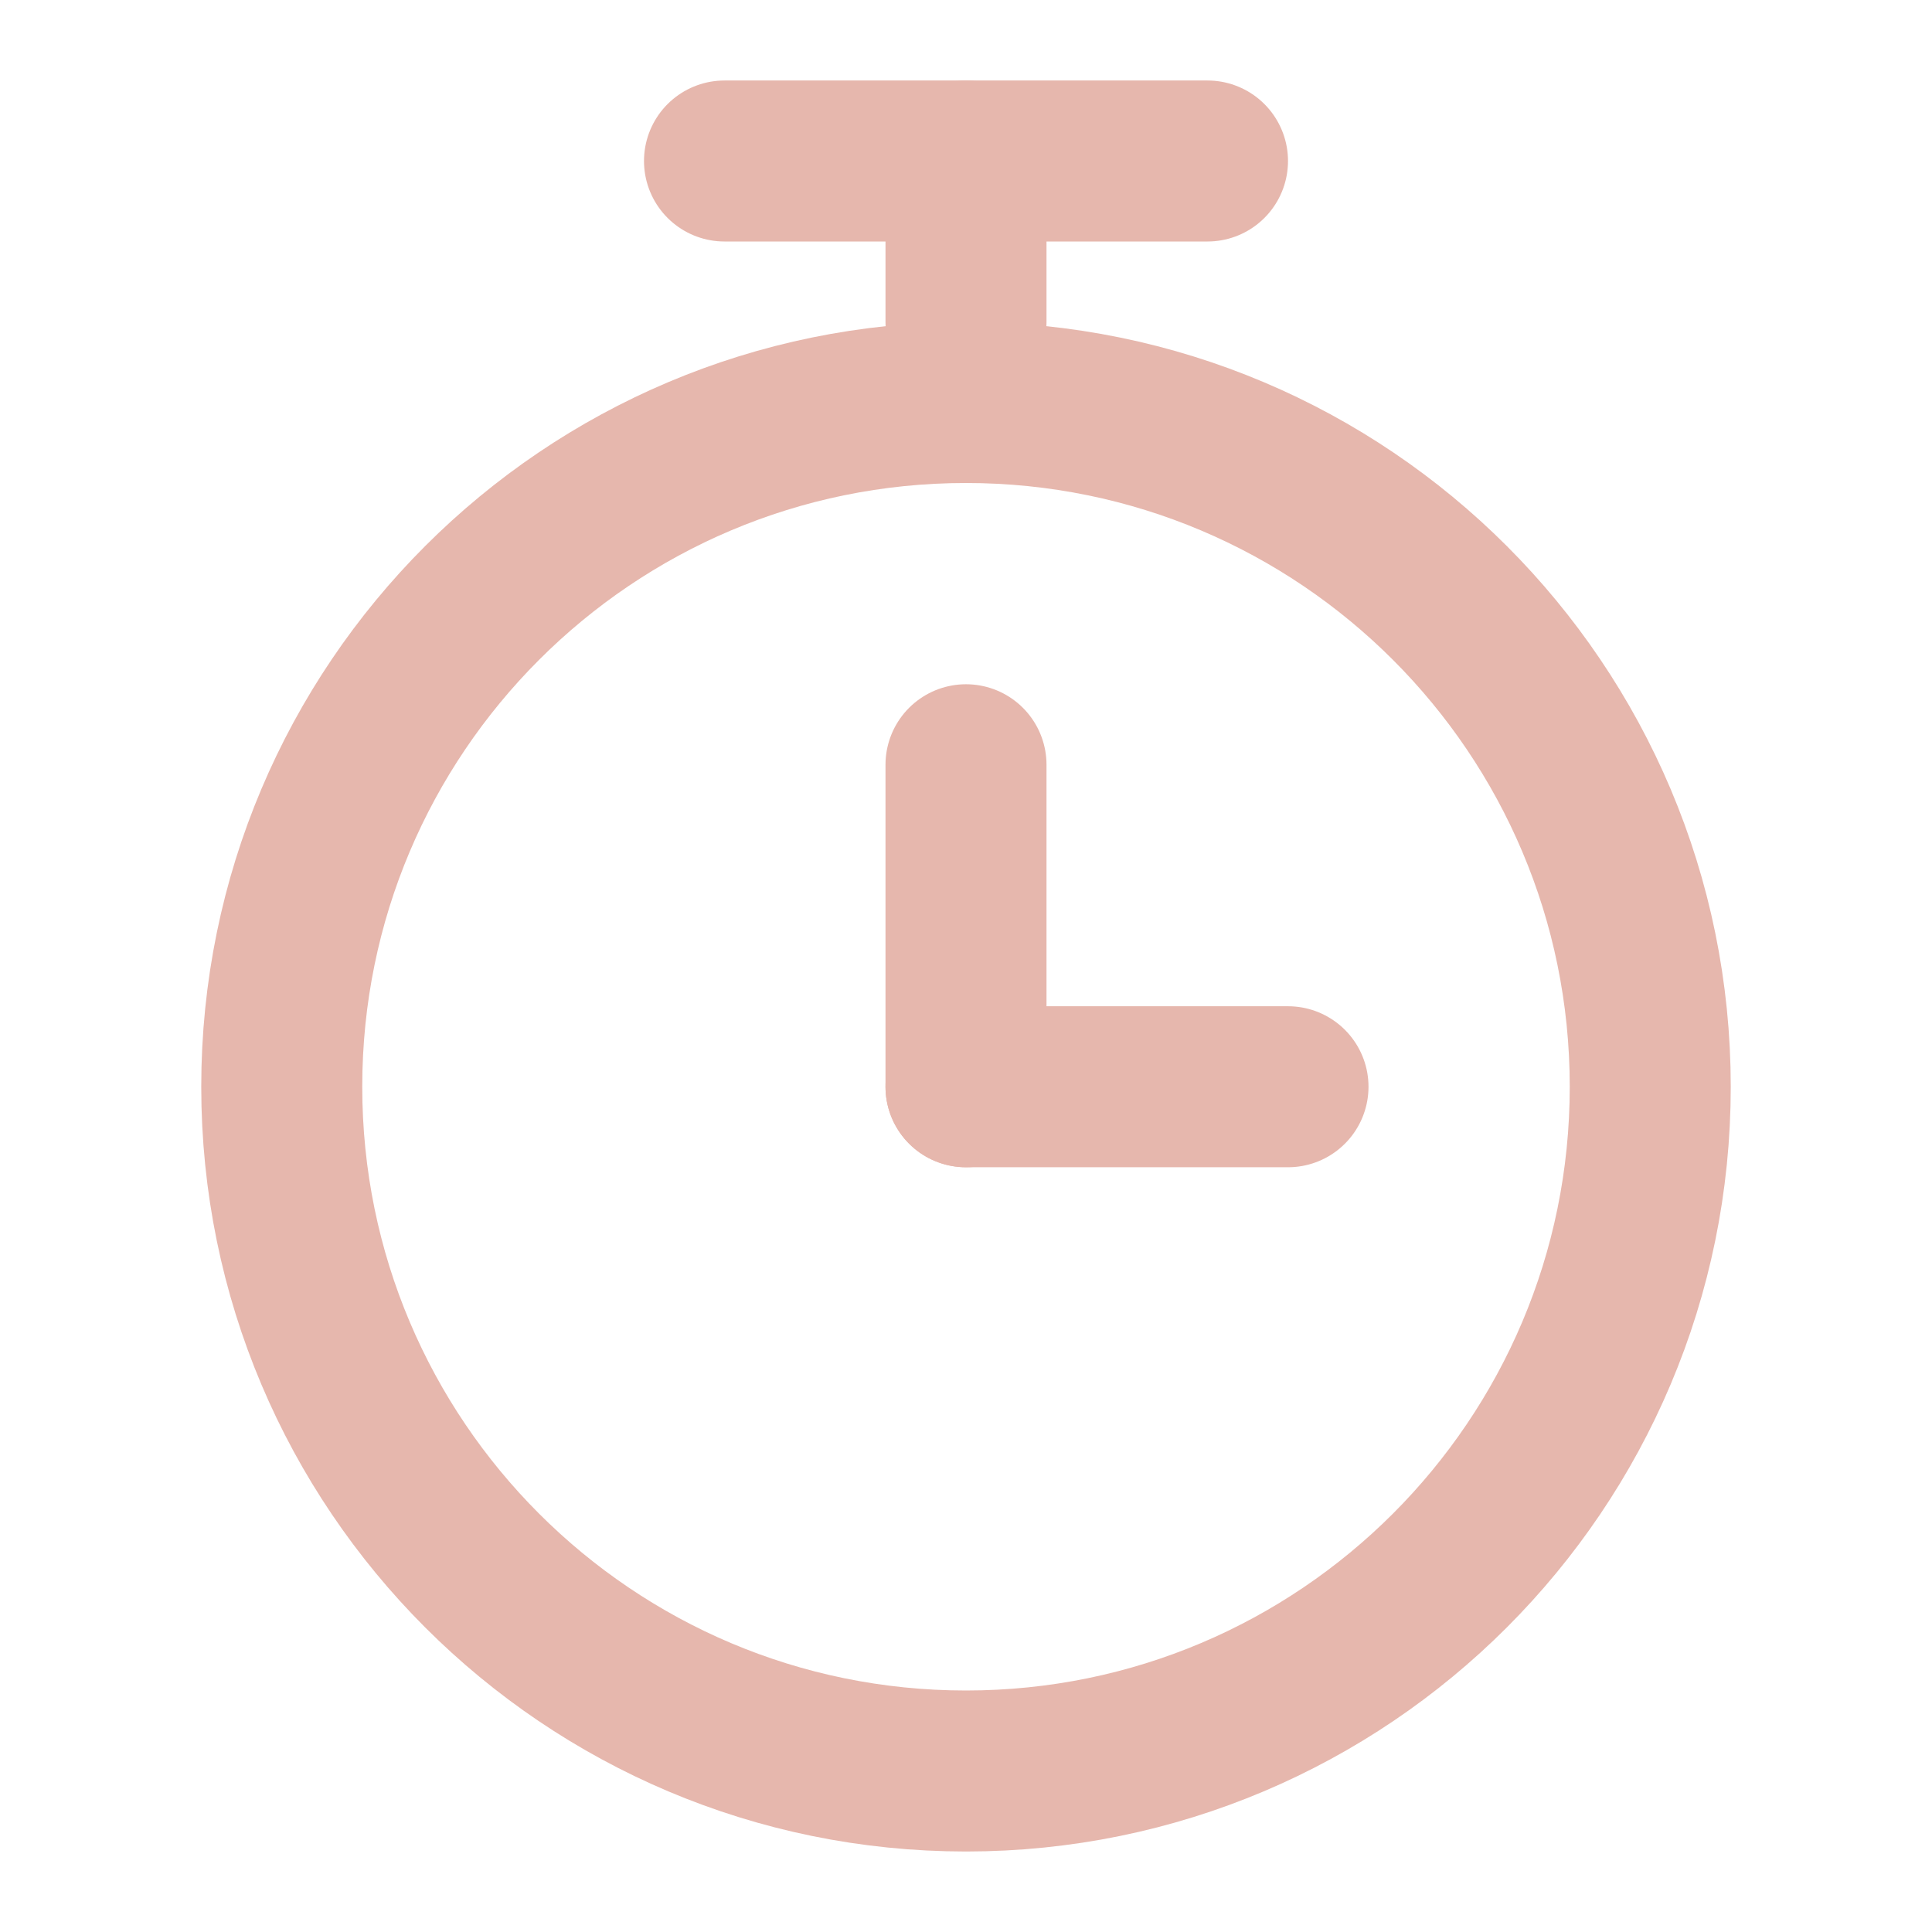 <?xml version="1.0" encoding="UTF-8"?><svg width="48" height="48" viewBox="0 0 48 48" fill="none" xmlns="http://www.w3.org/2000/svg"><path d="M24 44C33.389 44 41 36.389 41 27C41 17.611 33.389 10 24 10C14.611 10 7 17.611 7 27C7 36.389 14.611 44 24 44Z" fill="none" stroke="#E6B7AD" stroke-width="4" stroke-linejoin="round"/><path d="M18 4H30" stroke="#E6B7AD" stroke-width="4" stroke-linecap="round" stroke-linejoin="round"/><path d="M24 19V27" stroke="#E6B7AD" stroke-width="4" stroke-linecap="round" stroke-linejoin="round"/><path d="M32 27H24" stroke="#E6B7AD" stroke-width="4" stroke-linecap="round" stroke-linejoin="round"/><path d="M24 4V8" stroke="#E6B7AD" stroke-width="4" stroke-linecap="round" stroke-linejoin="round"/></svg>